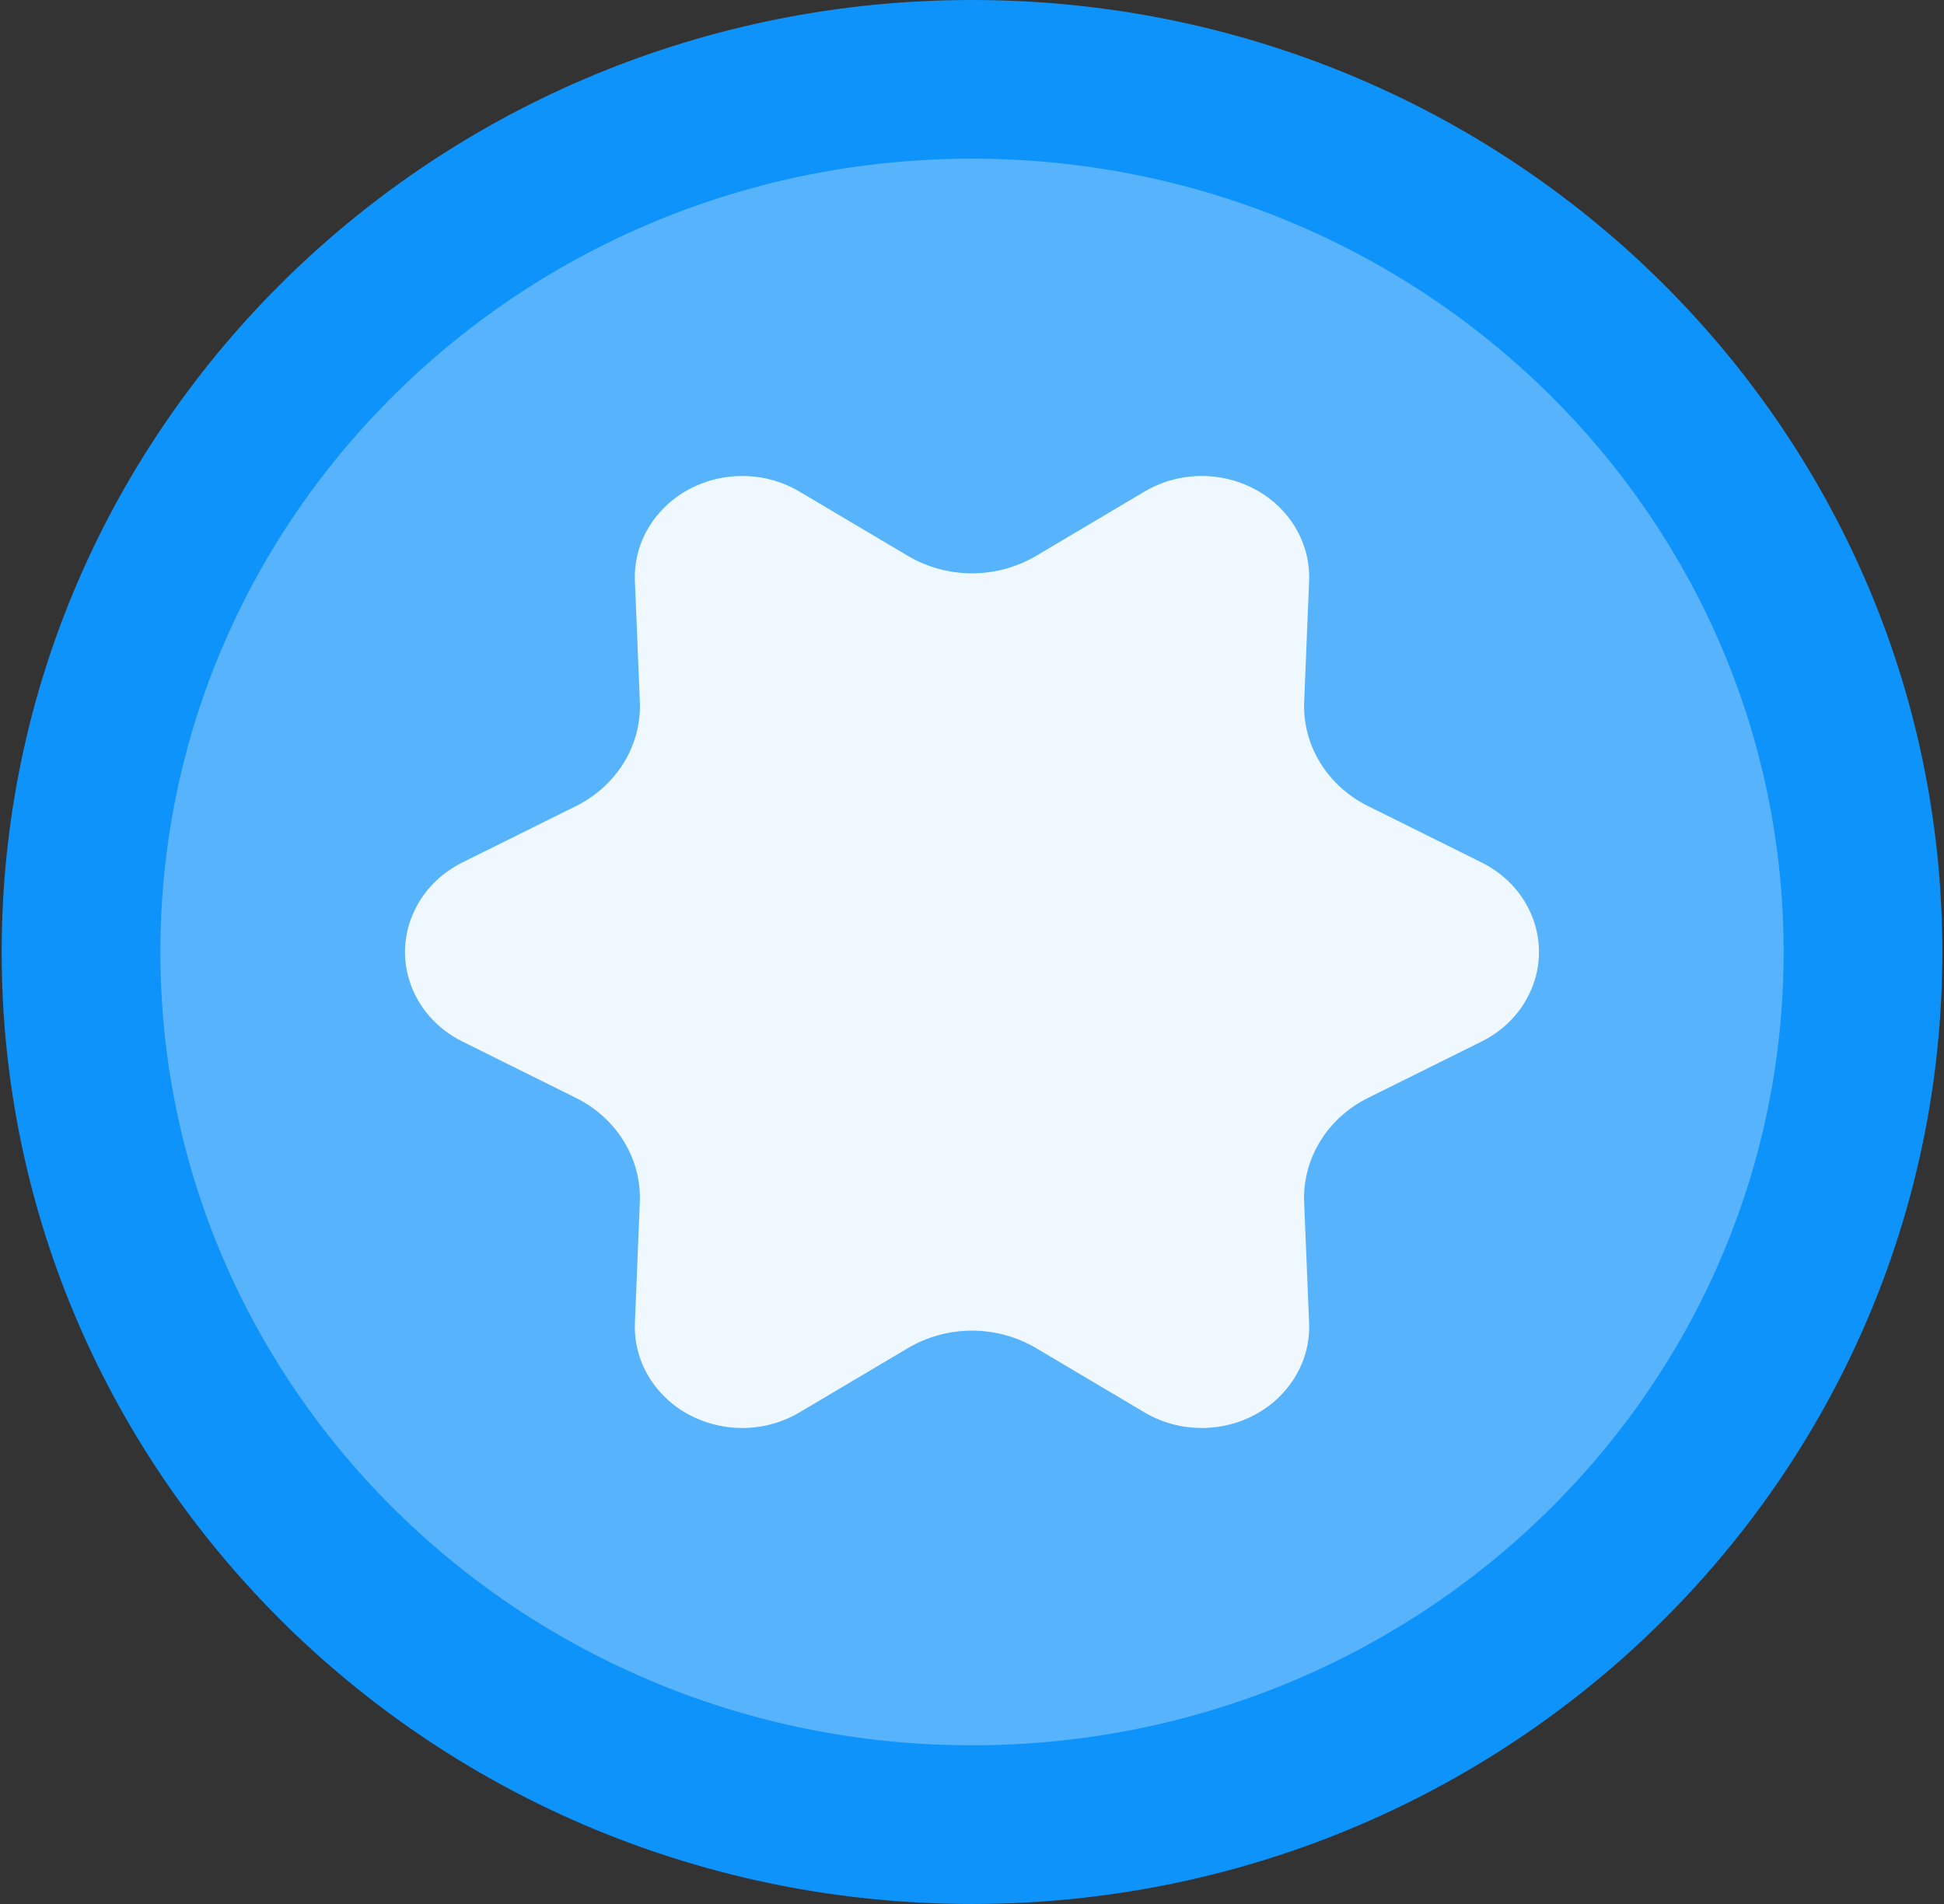 <svg width="49" height="48" viewBox="0 0 49 48" fill="none" xmlns="http://www.w3.org/2000/svg">
<rect x="0" y="0" width="49" height="48" fill="#333333" stroke="none"/>
<path d="M24.5 46C36.903 46 46.958 36.15 46.958 24C46.958 11.85 36.903 2 24.5 2C12.097 2 2.042 11.85 2.042 24C2.042 36.15 12.097 46 24.5 46Z" fill="#57B3FC" stroke="#0E93FA" stroke-width="4"/>
<path d="M14.515 27.677L11.655 26.257C10.331 25.6 9.823 24.057 10.522 22.811C10.776 22.355 11.171 21.983 11.655 21.743L14.515 20.323C15.545 19.813 16.172 18.789 16.128 17.693L16.003 14.65C15.944 13.242 17.109 12.057 18.604 12.002C19.148 11.982 19.686 12.117 20.152 12.393L22.888 14.016C23.375 14.303 23.932 14.454 24.5 14.454C25.068 14.454 25.625 14.303 26.112 14.016L28.848 12.393C30.114 11.642 31.786 11.999 32.583 13.191C32.874 13.627 33.019 14.135 32.997 14.65L32.873 17.693C32.828 18.789 33.455 19.813 34.486 20.323L37.345 21.743C38.669 22.4 39.176 23.943 38.478 25.189C38.224 25.645 37.829 26.017 37.345 26.257L34.485 27.677C33.455 28.187 32.828 29.211 32.872 30.307L32.997 33.35C33.056 34.758 31.891 35.943 30.396 35.998C29.852 36.018 29.314 35.883 28.848 35.607L26.112 33.984C25.625 33.697 25.068 33.546 24.5 33.546C23.932 33.546 23.375 33.697 22.888 33.984L20.152 35.607C18.886 36.358 17.214 36.001 16.417 34.809C16.127 34.377 15.982 33.867 16.003 33.35L16.127 30.307C16.172 29.211 15.545 28.187 14.514 27.677H14.515Z" fill="#EFF8FF"/>
</svg>
